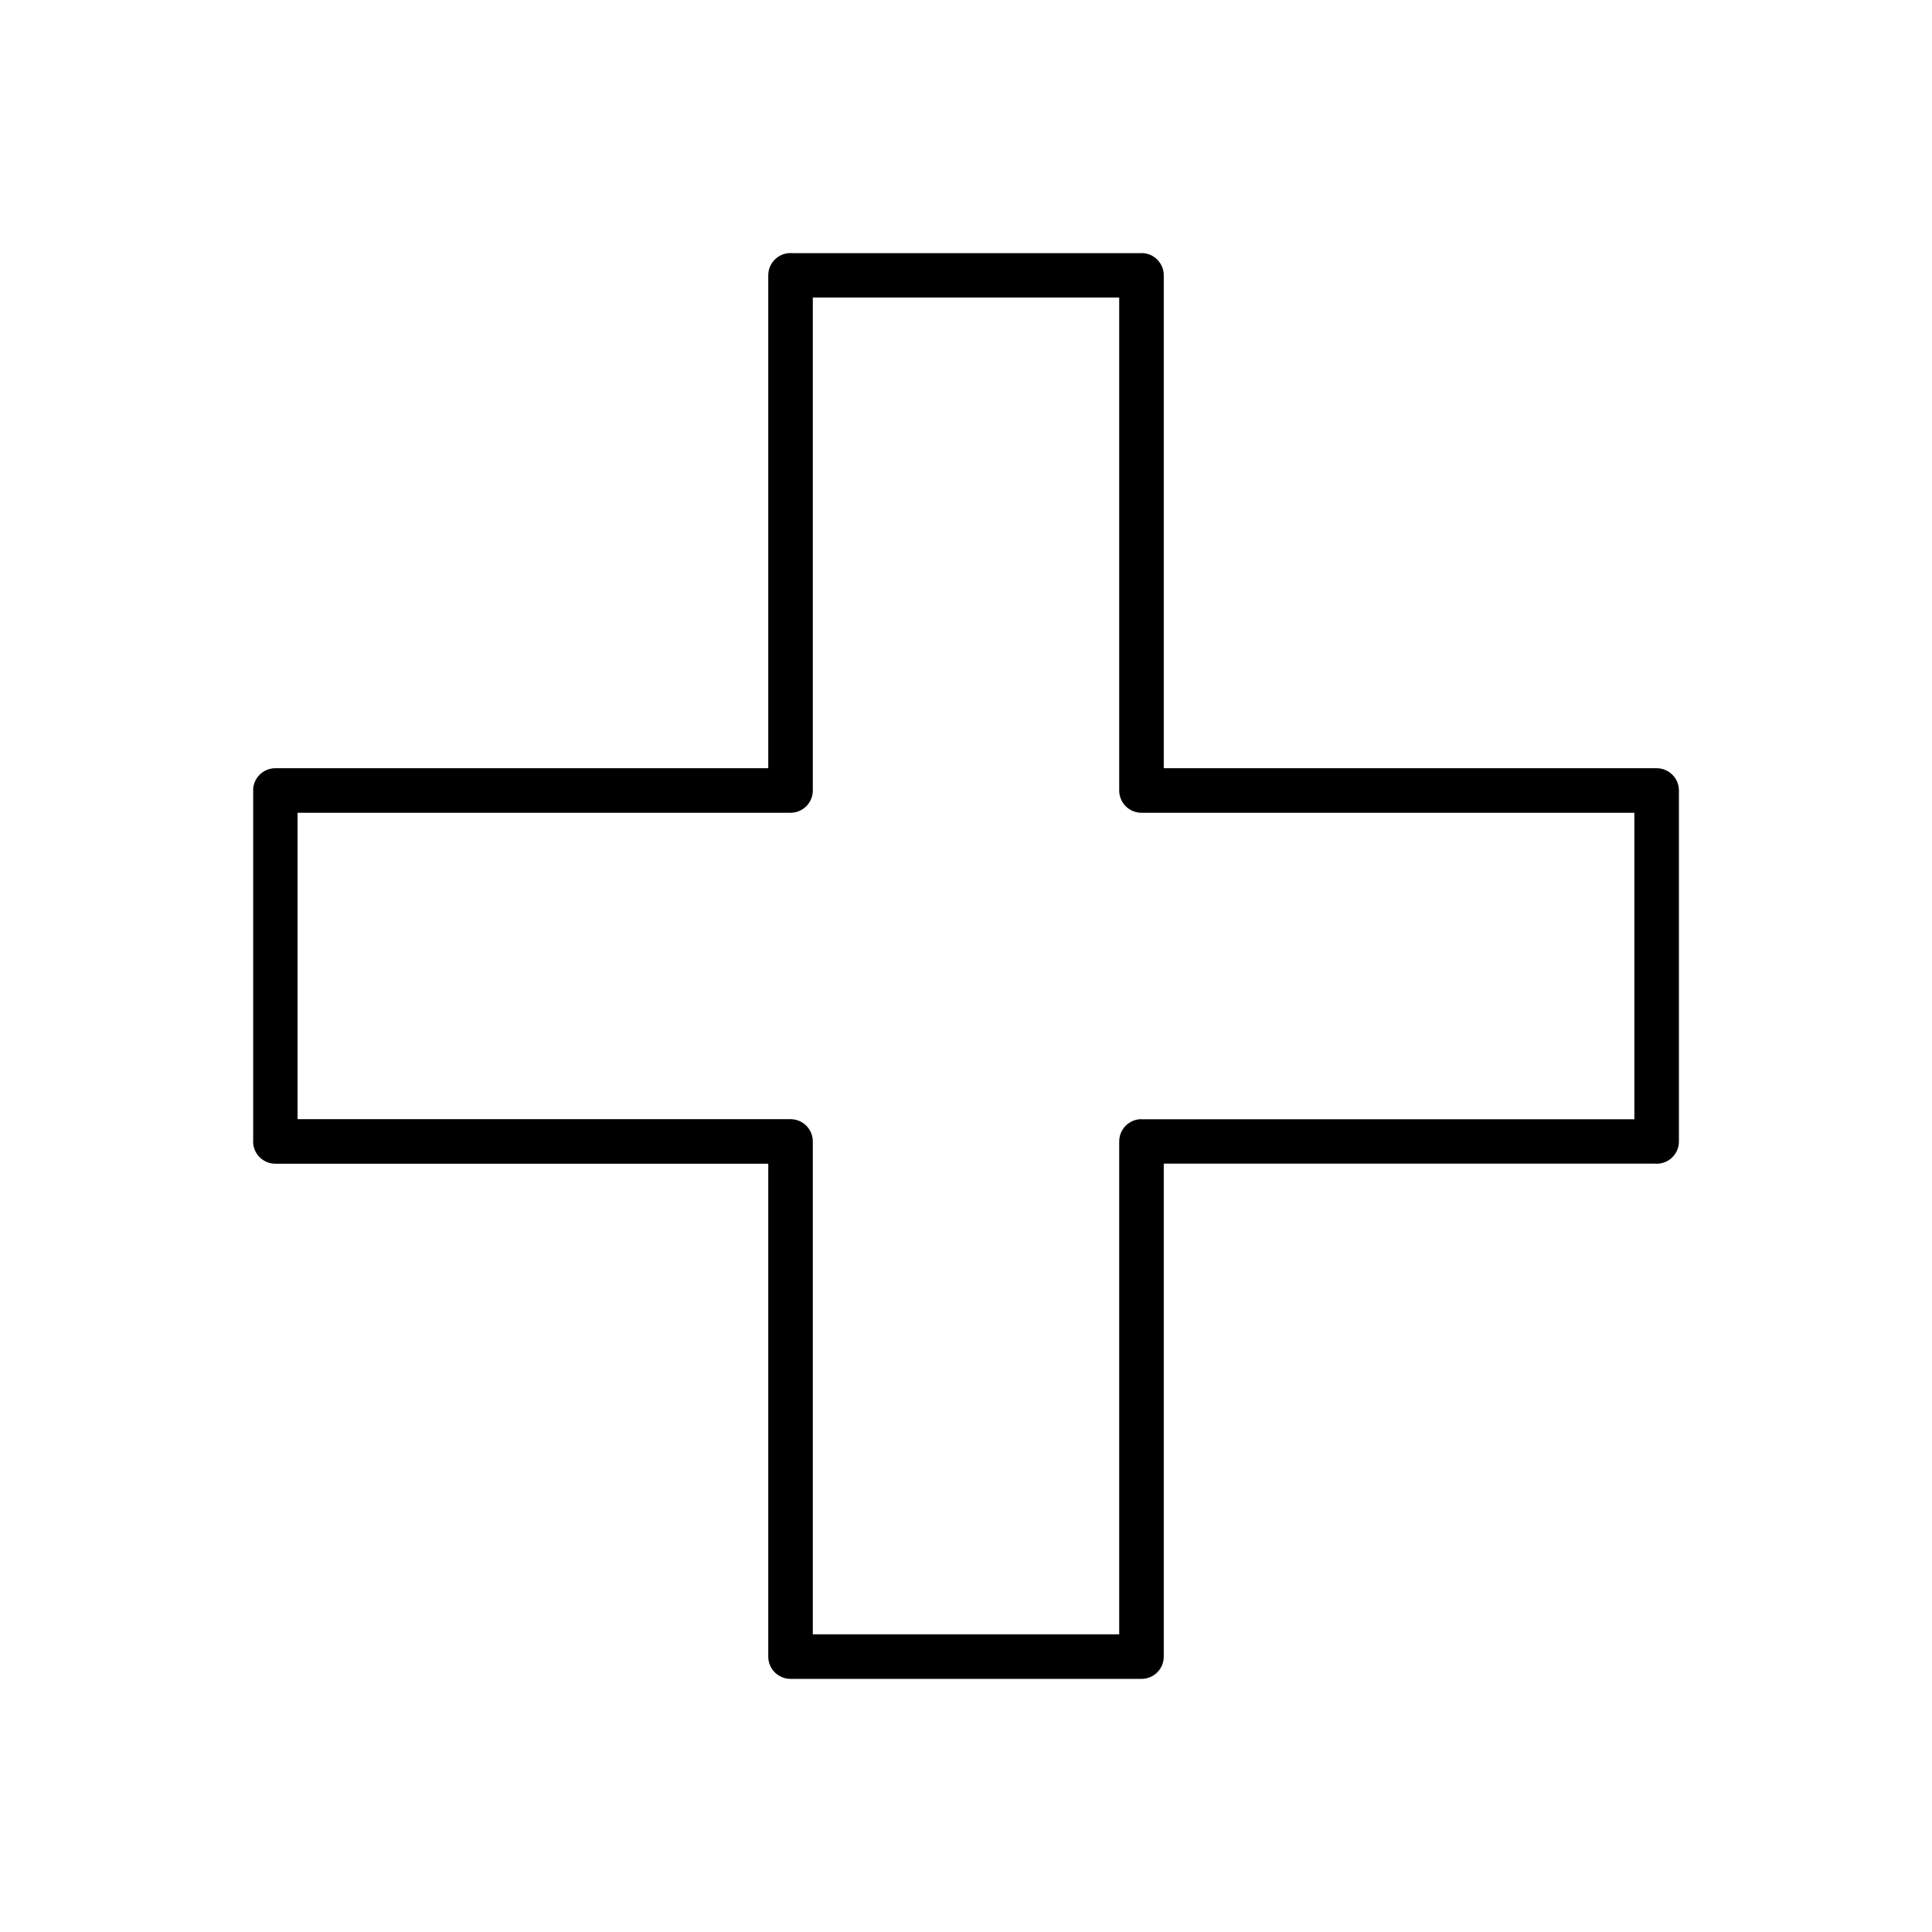 <?xml version="1.0" encoding="UTF-8"?>
<!-- Uploaded to: SVG Repo, www.svgrepo.com, Generator: SVG Repo Mixer Tools -->
<svg fill="#000000" width="800px" height="800px" version="1.1" viewBox="144 144 512 512" xmlns="http://www.w3.org/2000/svg">
 <path d="m452.41 216.97v130.62h130.62c3.262 0 5.902 2.644 5.902 5.902v93.008c0 3.262-2.644 5.902-5.902 5.902-0.176 0-0.348-0.008-0.52-0.023h-130.1v130.64c0 3.262-2.644 5.902-5.902 5.902h-93.008c-3.262 0-5.902-2.644-5.902-5.902v-130.62h-130.62c-3.262 0-5.902-2.644-5.902-5.902 0-0.176 0.008-0.348 0.023-0.52v-92.488h-0.023c0-3.262 2.644-5.902 5.902-5.902h130.62v-130.62c0-3.262 2.644-5.902 5.902-5.902 0.176 0 0.348 0.008 0.52 0.023h92.488v-0.023c3.262 0 5.902 2.644 5.902 5.902zm-11.809 136.52v-130.64h-81.199v130.64c0 3.262-2.644 5.902-5.902 5.902h-130.64v81.199h130.64c3.262 0 5.902 2.644 5.902 5.902v130.62h81.199v-130.62c0-3.262 2.644-5.902 5.902-5.902v0.023h130.62v-81.223h-130.62c-3.262 0-5.902-2.644-5.902-5.902z"/>
</svg>